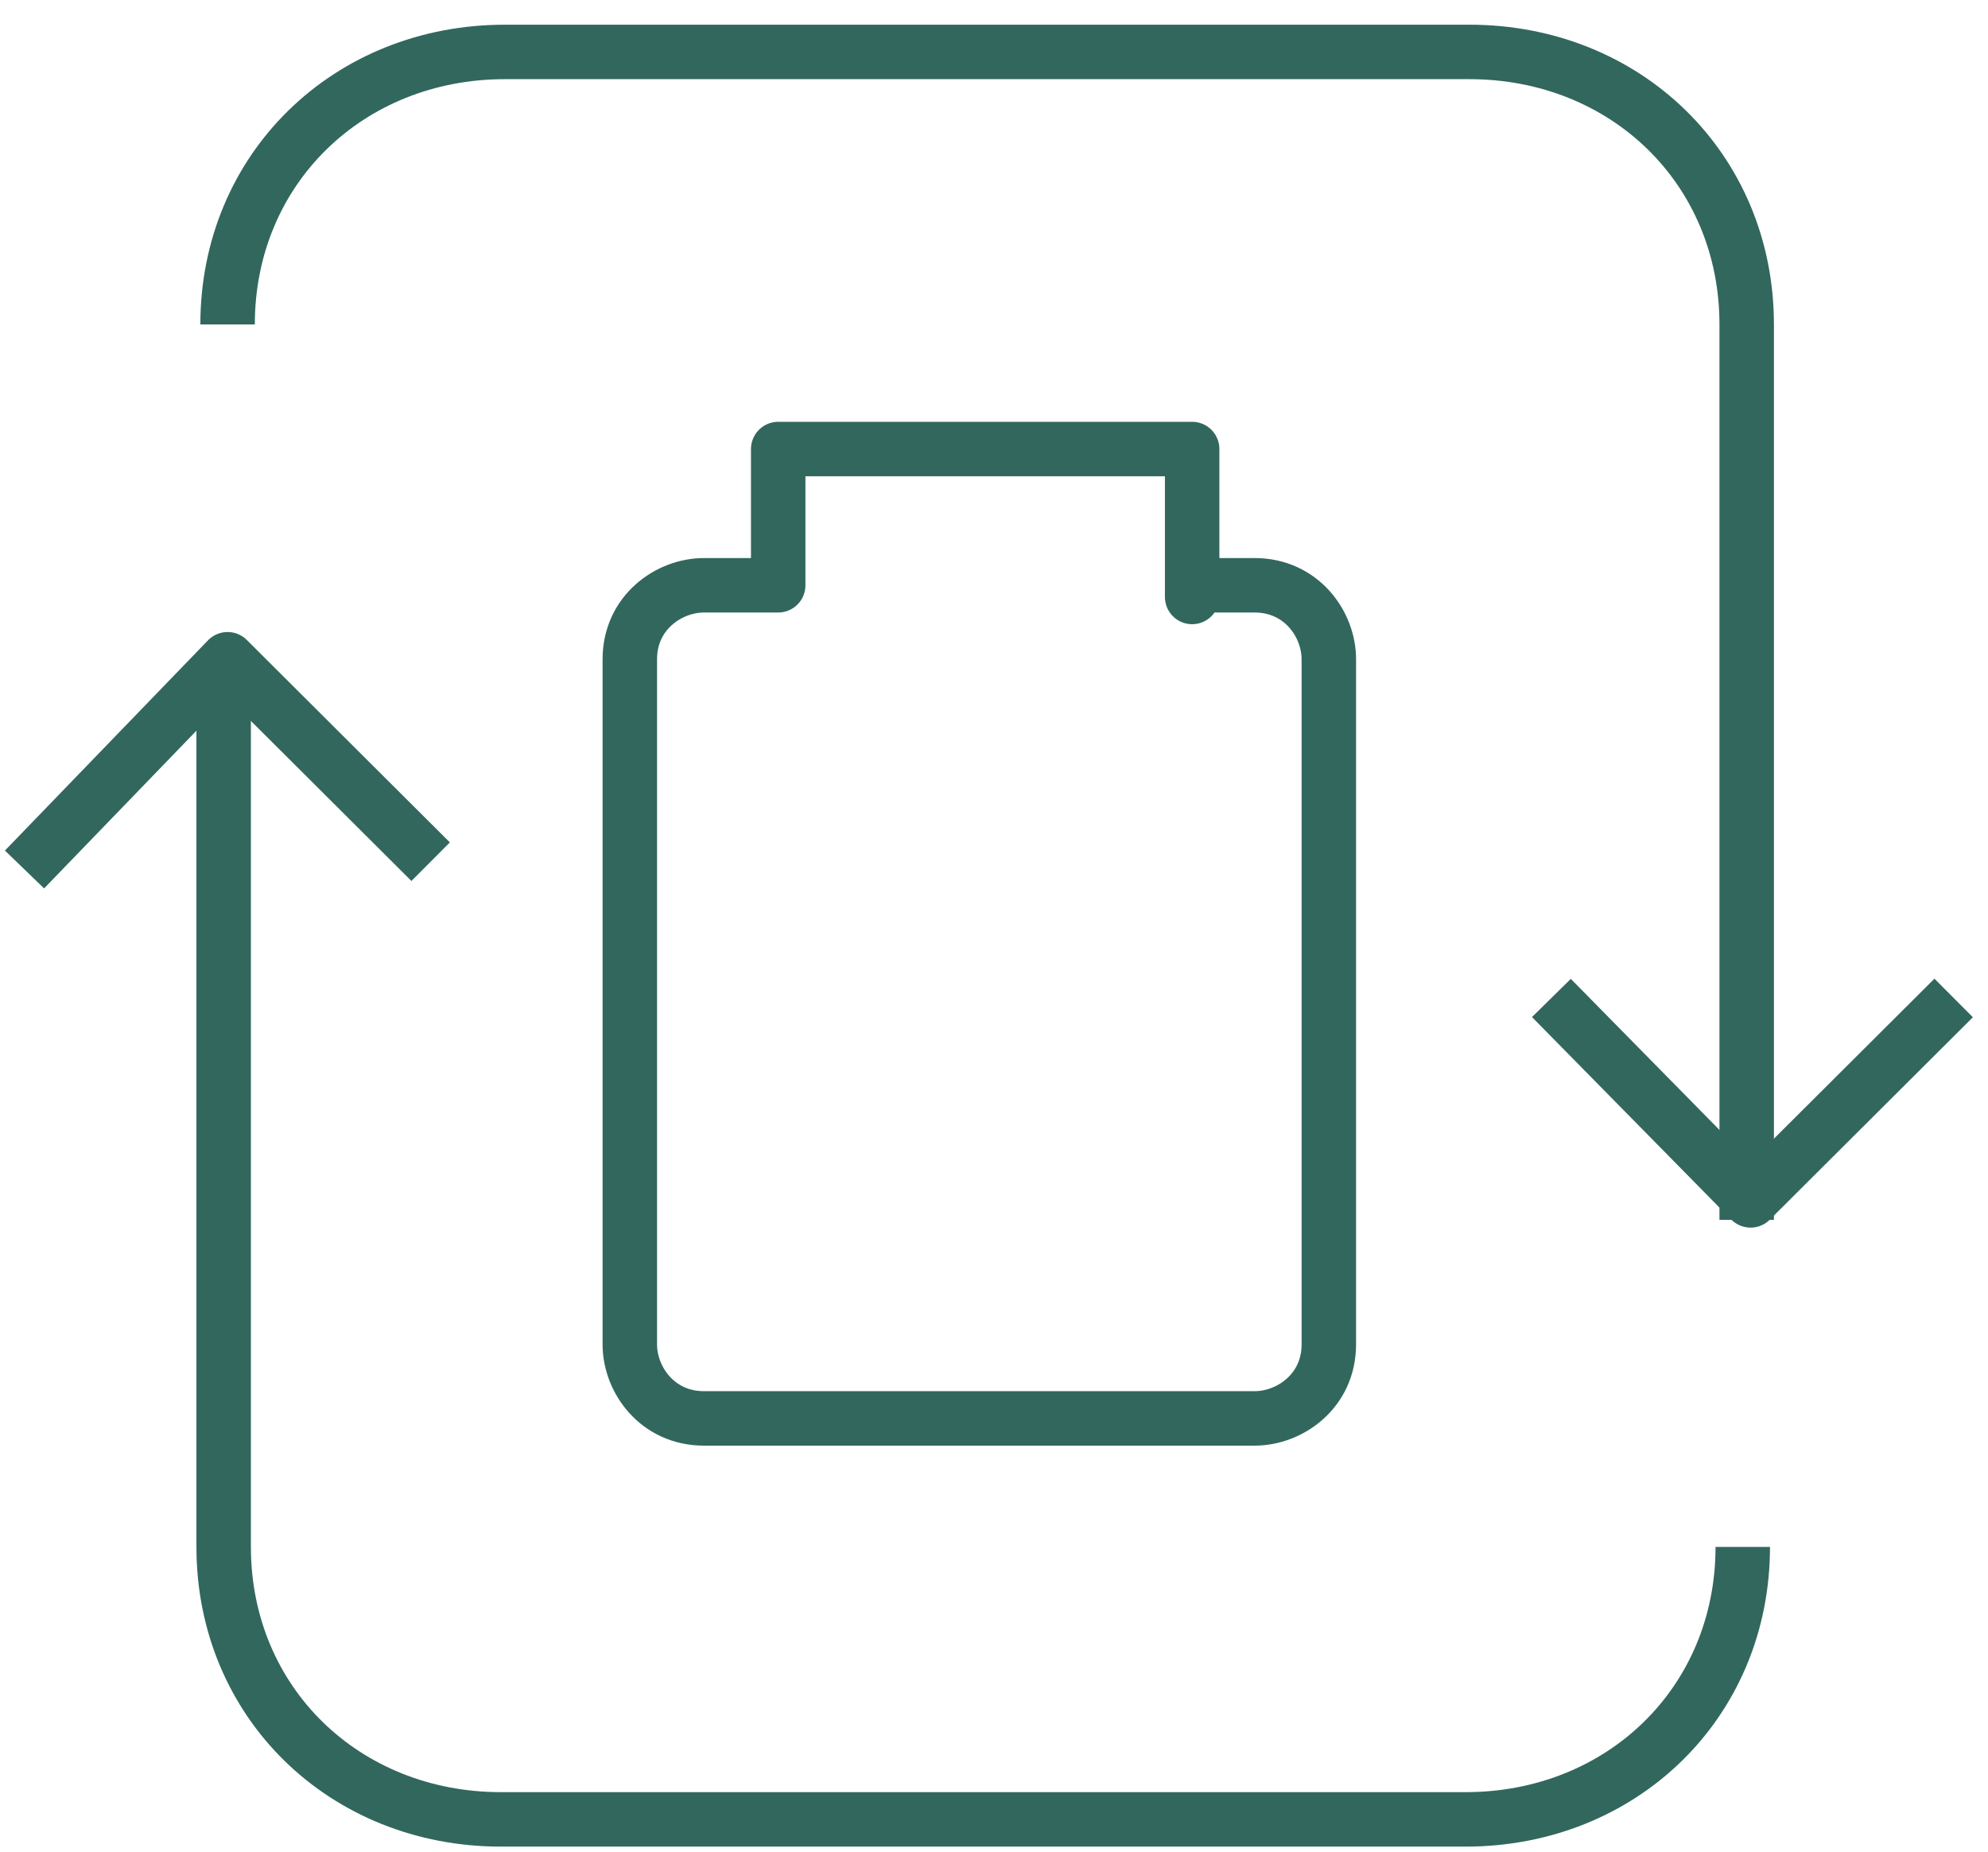 <?xml version="1.0" encoding="UTF-8"?> <svg xmlns="http://www.w3.org/2000/svg" width="73" height="68" viewBox="0 0 73 68" fill="none"><path d="M43.776 21.921V16.489H28.576V21.492H25.851C24.561 21.492 23.127 22.493 23.127 24.208V49.369C23.127 50.655 24.131 52.085 25.851 52.085H46.07C47.361 52.085 48.795 51.084 48.795 49.369V24.208C48.795 22.922 47.791 21.492 46.07 21.492H43.776V21.921Z" stroke="#32675E" stroke-width="2" stroke-linejoin="round"></path><path d="M63.995 56.803C63.995 62.521 59.55 66.809 53.814 66.809H18.394C12.659 66.809 8.213 62.521 8.213 56.803V24.208" stroke="#32675E" stroke-width="2" stroke-linejoin="round"></path><path d="M8.357 11.914C8.357 6.196 12.802 1.907 18.538 1.907H53.958C59.694 1.907 64.139 6.196 64.139 11.914V44.794" stroke="#32675E" stroke-width="2" stroke-linejoin="round"></path><path d="M71.739 36.646L64.282 44.079L56.968 36.646" stroke="#32675E" stroke-width="2" stroke-linejoin="round"></path><path d="M0.9 31.928L8.357 24.208L15.813 31.642" stroke="#32675E" stroke-width="2" stroke-linejoin="round"></path></svg> 